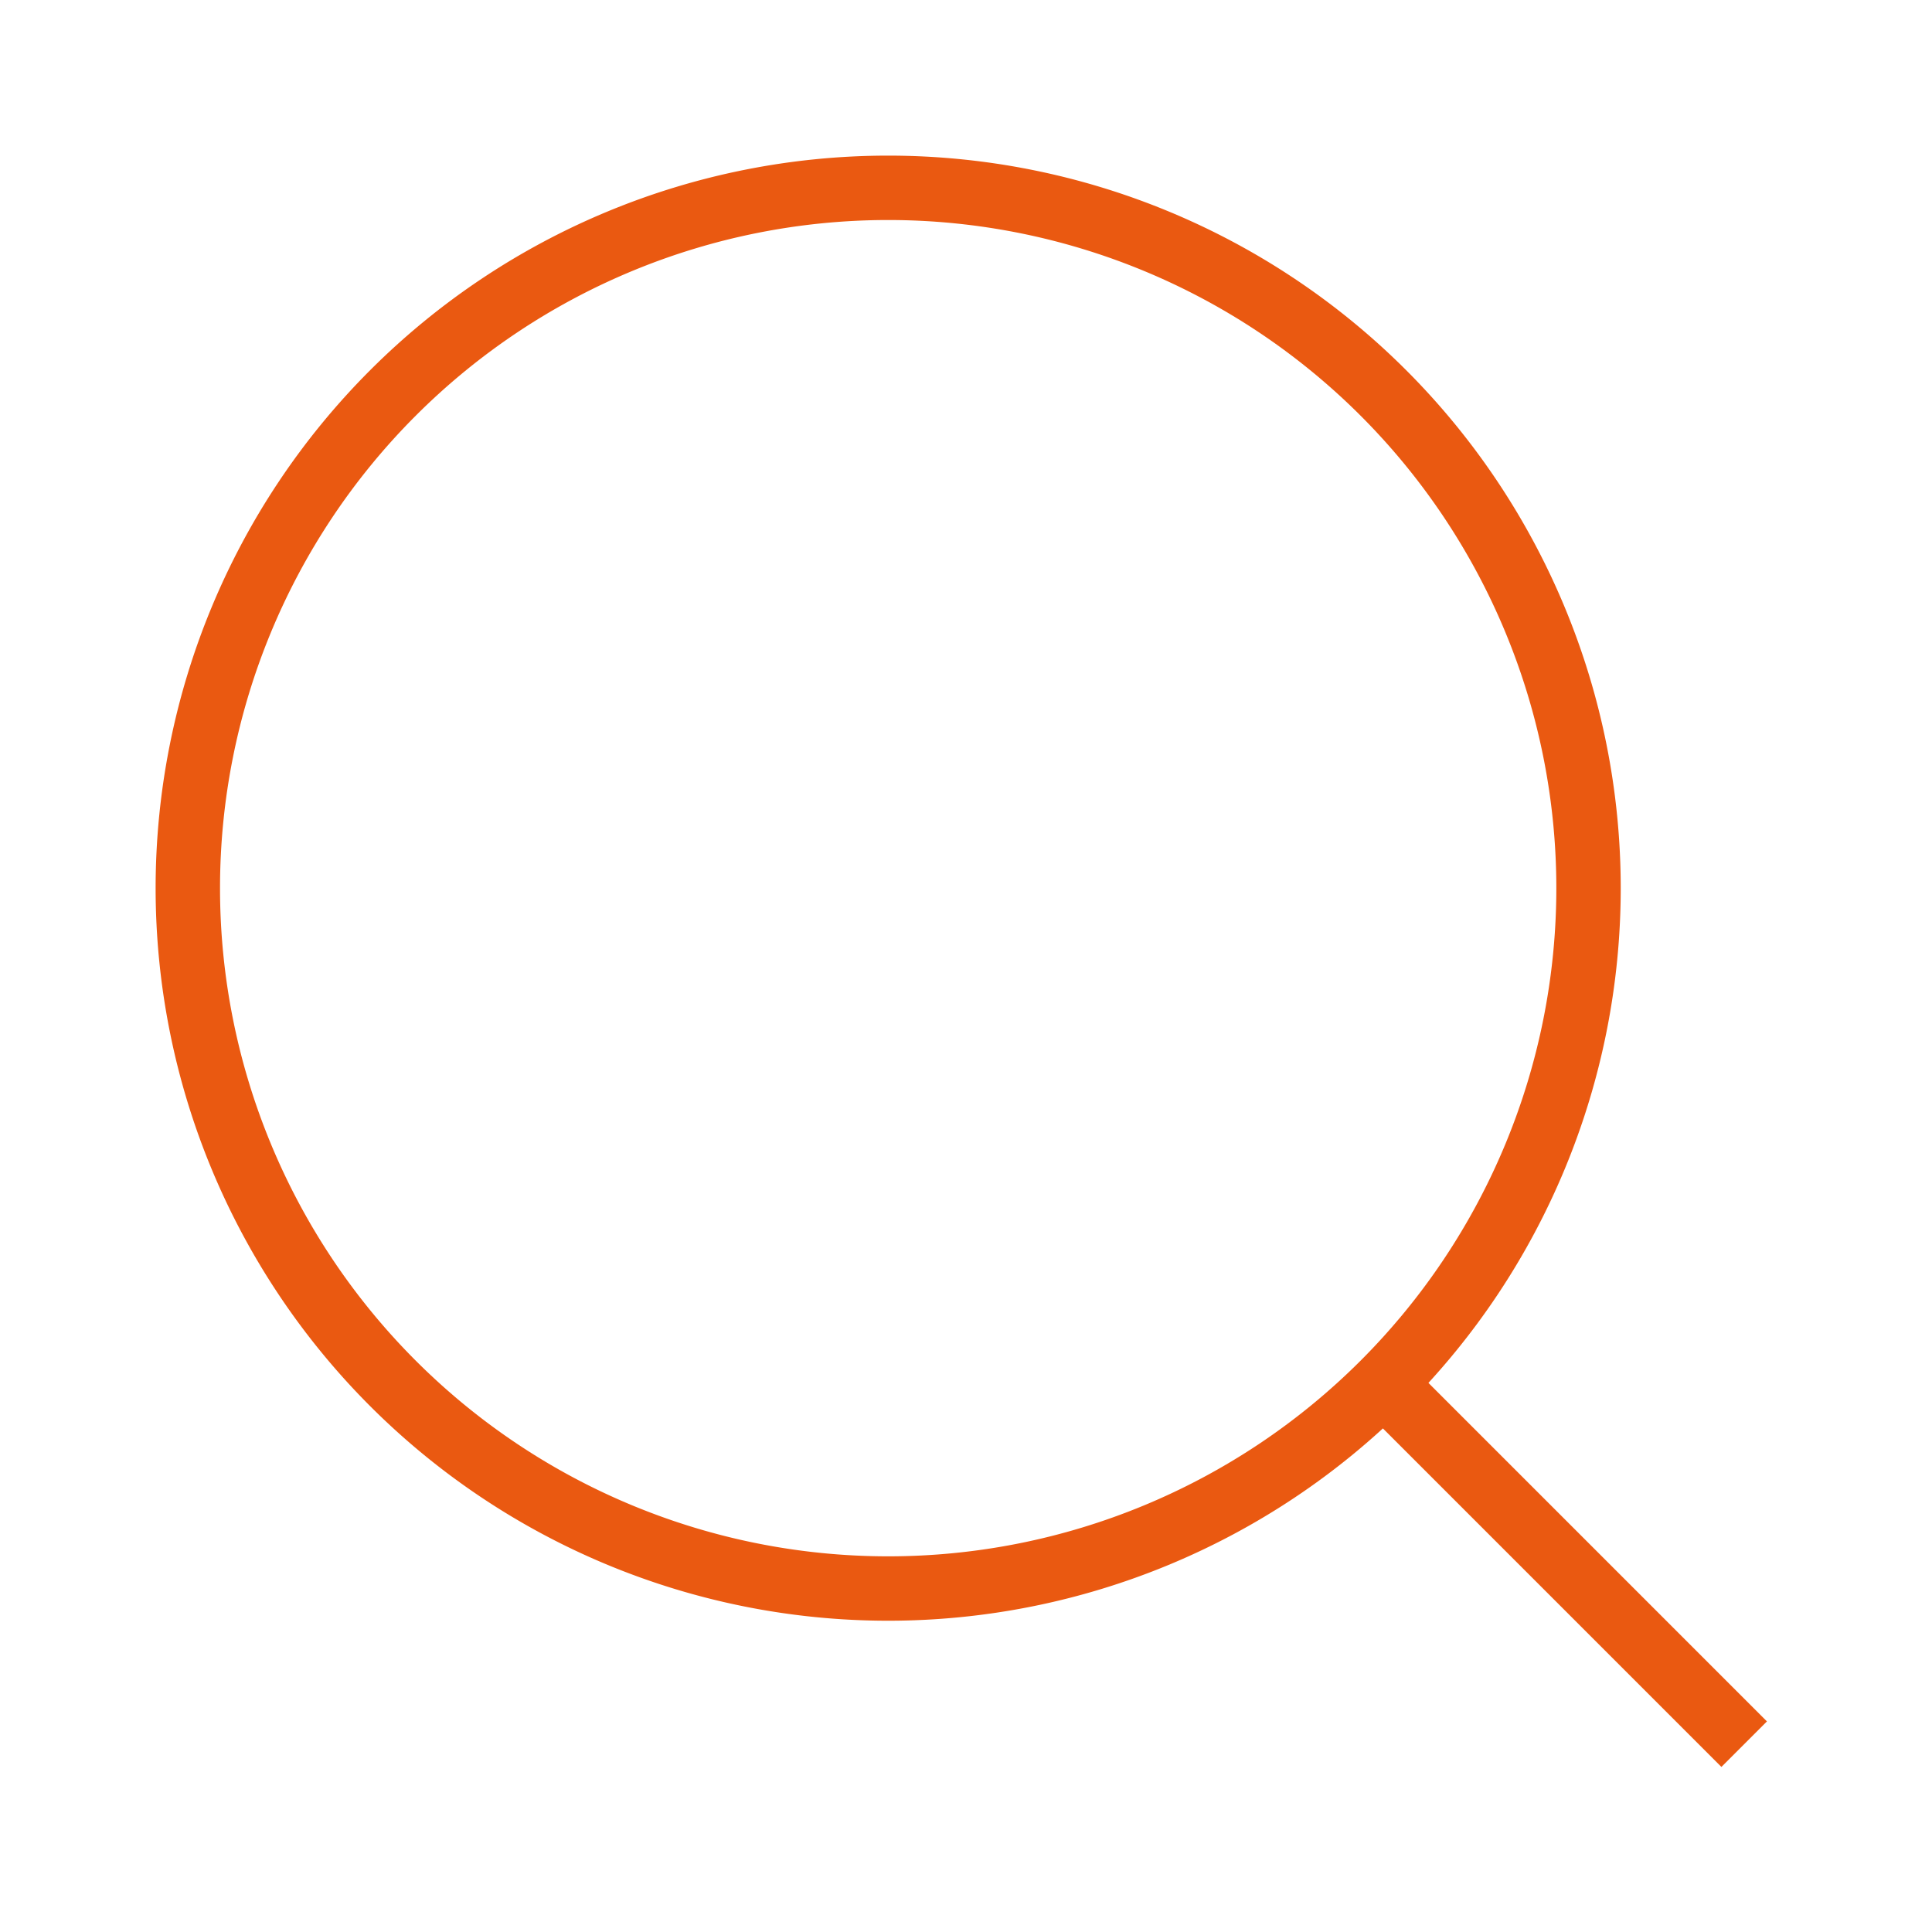 <?xml version="1.0" encoding="UTF-8"?> <svg xmlns="http://www.w3.org/2000/svg" fill="none" viewBox="-1 -1 60 60" id="Magnifying-Glass--Streamline-Sharp" height="60" width="60"><desc> Magnifying Glass Streamline Icon: https://streamlinehq.com </desc><g id="magnifying-glass--glass-search-magnifying"><path id="Ellipse 44" stroke="#ea5911" d="M4.833 26.583a21.75 21.75 0 1 0 43.5 0 21.75 21.75 0 1 0 -43.5 0" stroke-width="2"></path><path id="Vector 195" stroke="#ea5911" d="M41.963 41.963 53.167 53.167" stroke-width="2"></path></g></svg> 
